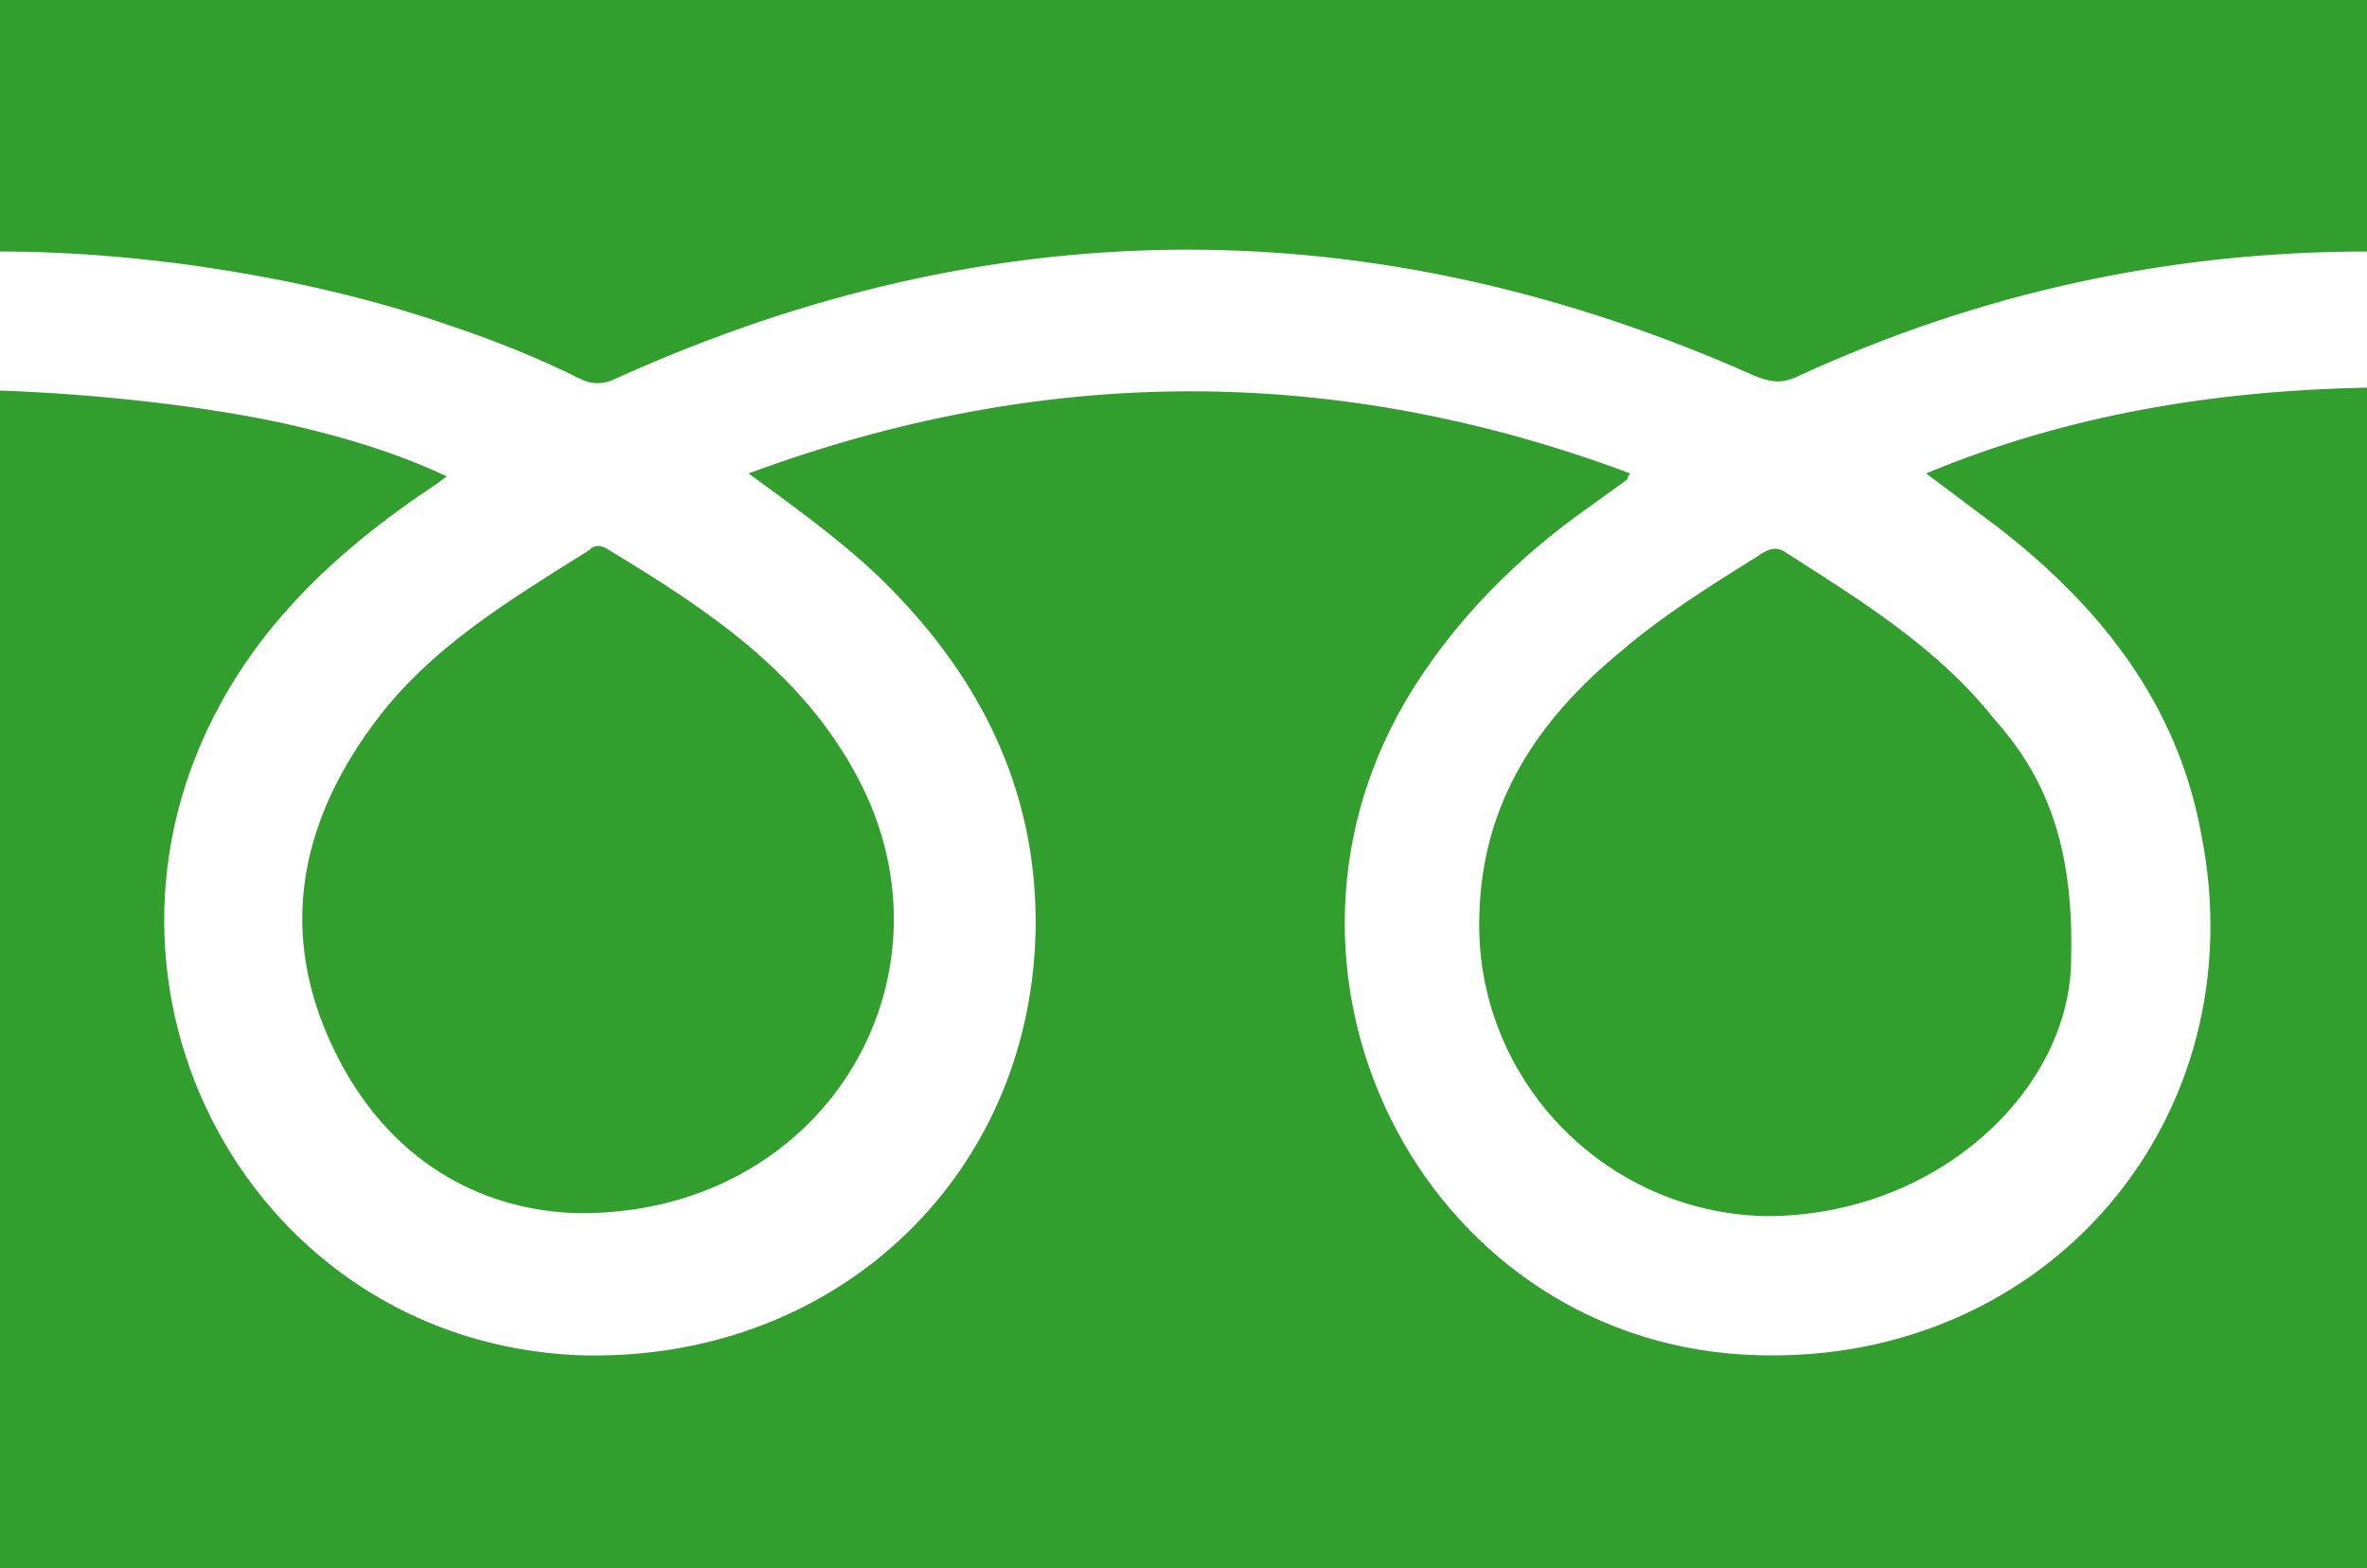 <?xml version="1.0" encoding="utf-8"?>
<!-- Generator: Adobe Illustrator 21.1.0, SVG Export Plug-In . SVG Version: 6.00 Build 0)  -->
<svg version="1.1" id="base" xmlns="http://www.w3.org/2000/svg" xmlns:xlink="http://www.w3.org/1999/xlink" x="0px" y="0px"
	 viewBox="0 0 80 53" style="enable-background:new 0 0 80 53;" xml:space="preserve">
<rect x="0" y="0" width="80" height="53" fill="#333333" stroke="none"/>
<style type="text/css">
	.st0{fill:#FFFFFF;}
	.st1{fill:#319E2D;}
</style>
<rect id="bg" y="7.1" class="st0" width="80" height="40.8"/>
<path id="_x31_" class="st1" d="M15.2,11c1.5,0.5,3,1.1,4.4,1.8c0.4,0.2,0.8,0.2,1.2,0C33.6,7,46.5,7,59.3,12.7
	c0.5,0.2,0.9,0.3,1.5,0C66.9,9.9,73.3,8.5,80,8.5V0H0v53h80V13.1C74.9,13.2,69.9,14,65.1,16c0.8,0.6,1.6,1.2,2.4,1.8
	c3.5,2.7,6.1,6,6.9,10.4c1.9,9.6-5.2,17.9-15,17.6c-11-0.3-17.5-12.5-11.9-22.1c1.6-2.7,3.8-4.9,6.4-6.7c0.4-0.3,0.7-0.5,1.1-0.8
	c0,0,0-0.1,0.1-0.2c-9.9-3.7-19.8-3.7-29.8,0c1.5,1.1,2.9,2.1,4.2,3.3c3.5,3.3,5.6,7.3,5.5,12.2c-0.2,8.4-6.9,14.6-15.5,14.3
	C8.5,45.3,2.1,33.4,7.5,23.7c1.6-2.9,4-5.1,6.6-6.9c0.3-0.2,0.6-0.4,1-0.7c-1.7-0.8-3.4-1.3-5.1-1.7c-3-0.7-7-1.1-10-1.2V8.5
	C4.9,8.5,10.6,9.4,15.2,11z"/>
<path id="_x32_" class="st1" d="M29,26.3c-1.9-3.6-5.1-5.7-8.4-7.7c-0.3-0.2-0.5-0.2-0.7,0c-2.7,1.7-5.4,3.3-7.3,5.9
	c-2.5,3.4-3.2,7.1-1.3,11c1.8,3.7,4.9,5.4,8.2,5.5C27.8,41.1,32.6,33.1,29,26.3z"/>
<path id="_x33_" class="st1" d="M70,32.4c0,4.4-4.5,8.7-10.3,8.7c-5.5-0.1-9.9-4.7-9.7-10.2c0.1-3.8,2-6.6,4.8-8.9
	c1.4-1.2,3-2.2,4.6-3.2c0.3-0.2,0.6-0.4,1-0.1c2.5,1.6,5.1,3.2,7,5.6C69.1,26.2,70.1,28.5,70,32.4z"/>
</svg>
